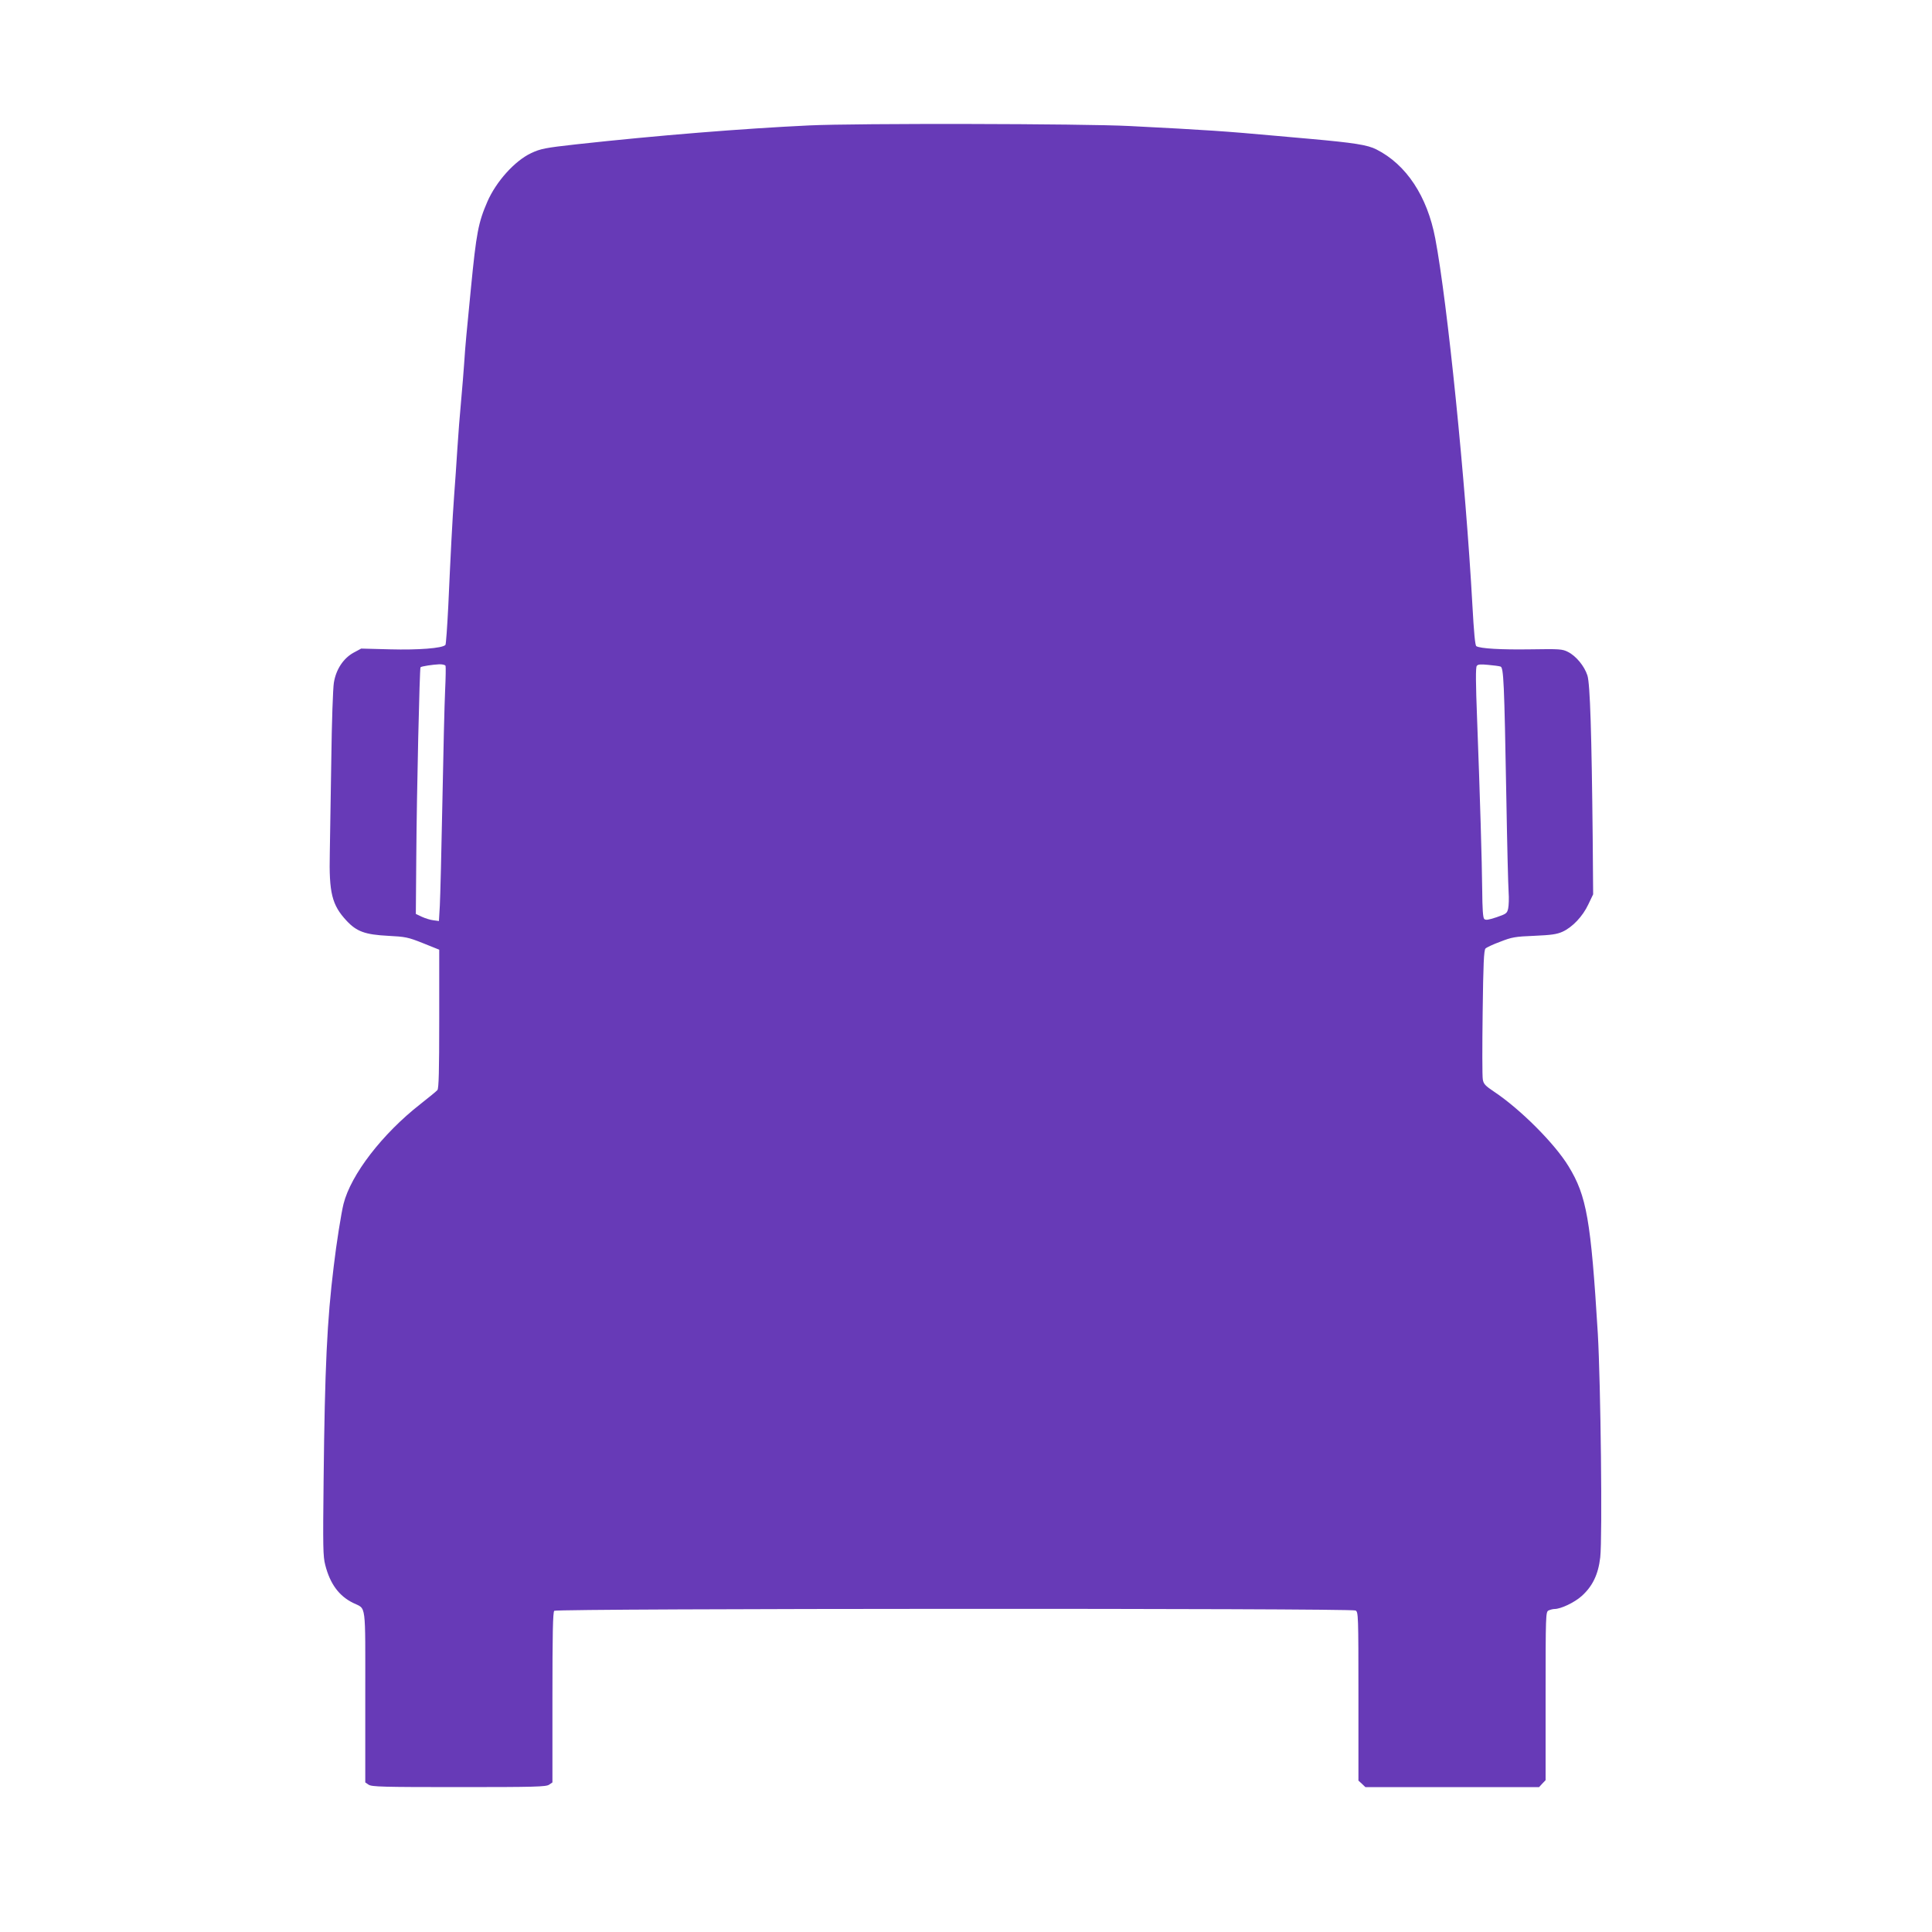 <?xml version="1.0" standalone="no"?>
<!DOCTYPE svg PUBLIC "-//W3C//DTD SVG 20010904//EN"
 "http://www.w3.org/TR/2001/REC-SVG-20010904/DTD/svg10.dtd">
<svg version="1.0" xmlns="http://www.w3.org/2000/svg"
 width="1280pt" height="1280pt" viewBox="0 0 1280 1280"
 preserveAspectRatio="xMidYMid meet">
<g transform="translate(0,1280) scale(0.1,-0.1)"
fill="#673ab7" stroke="none">
<path d="M5360 11969 c-443 -21 -1002 -66 -1540 -125 -206 -23 -239 -29 -302
-59 -108 -51 -231 -188 -289 -321 -60 -139 -73 -205 -109 -574 -11 -118 -25
-258 -30 -310 -5 -52 -12 -138 -15 -190 -4 -52 -12 -162 -20 -245 -8 -82 -19
-226 -25 -320 -6 -93 -15 -231 -21 -305 -12 -163 -24 -400 -39 -735 -7 -137
-15 -254 -19 -258 -21 -22 -180 -34 -366 -29 l-192 5 -52 -28 c-66 -37 -115
-110 -129 -198 -6 -34 -14 -262 -17 -507 -4 -245 -8 -524 -10 -621 -6 -264 14
-345 111 -449 67 -72 123 -92 274 -100 116 -6 133 -9 233 -49 l107 -43 0 -457
c0 -351 -3 -461 -12 -473 -7 -8 -58 -50 -113 -93 -252 -197 -460 -467 -509
-661 -15 -60 -47 -260 -65 -414 -44 -357 -59 -668 -67 -1415 -5 -447 -4 -507
11 -564 32 -125 91 -205 185 -251 88 -44 80 18 80 -621 l0 -568 22 -15 c20
-14 93 -16 598 -16 505 0 578 2 598 16 l22 15 0 563 c0 424 3 565 12 574 16
16 5279 18 5309 2 18 -10 19 -27 19 -569 l0 -558 23 -21 23 -22 575 0 576 0
21 23 22 23 0 557 c0 540 1 557 19 567 11 5 29 10 40 10 42 0 132 43 179 85
73 65 111 144 124 257 15 131 3 1153 -16 1482 -46 754 -74 913 -194 1109 -91
150 -320 379 -493 494 -58 39 -70 51 -75 81 -4 20 -4 220 -1 445 4 323 8 412
19 423 7 7 51 28 98 45 76 30 99 34 225 39 113 5 149 10 187 27 66 30 134 102
171 181 l32 67 -3 375 c-7 684 -17 1019 -35 1075 -20 62 -75 129 -129 156 -37
19 -55 20 -247 17 -197 -3 -334 5 -360 21 -8 5 -16 90 -26 272 -45 815 -165
2002 -246 2429 -53 280 -192 490 -390 590 -58 30 -149 44 -439 70 -63 5 -164
15 -225 20 -331 30 -457 39 -970 65 -306 16 -1816 19 -2125 4z m-2408 -3581
c2 -7 1 -80 -3 -163 -4 -82 -12 -413 -18 -735 -6 -322 -14 -632 -17 -689 l-6
-103 -37 5 c-20 2 -54 13 -76 23 l-40 19 3 380 c3 434 22 1248 28 1254 6 7 82
18 125 20 22 0 39 -4 41 -11z m6989 -4 c21 -6 25 -97 39 -874 5 -300 12 -579
15 -620 3 -41 1 -90 -3 -109 -7 -32 -13 -36 -77 -58 -55 -18 -72 -21 -82 -11
-8 9 -12 65 -13 193 -2 194 -14 603 -34 1135 -9 233 -10 339 -2 348 7 11 26
12 76 7 36 -3 72 -8 81 -11z"/>
</g>
</svg>
